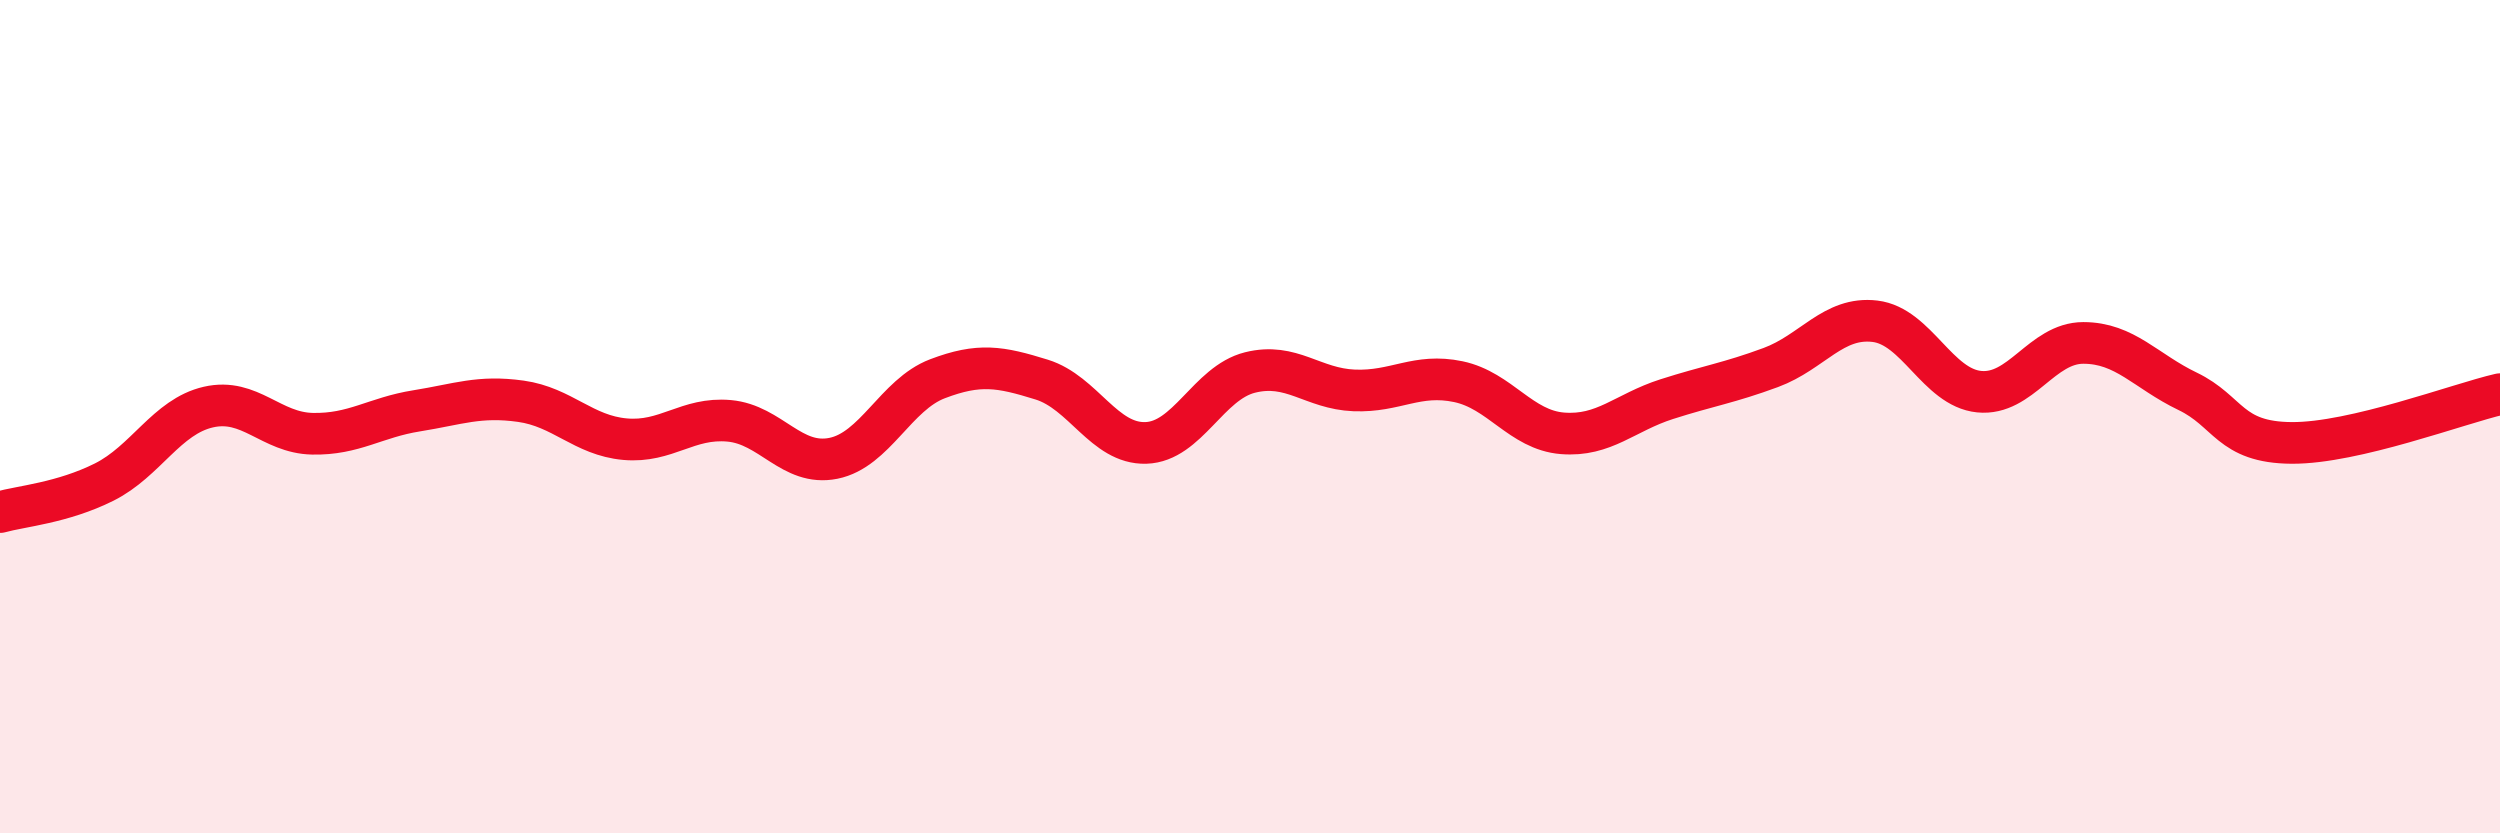 
    <svg width="60" height="20" viewBox="0 0 60 20" xmlns="http://www.w3.org/2000/svg">
      <path
        d="M 0,12.29 C 0.5,12.15 1.5,12.07 2.5,11.57 C 3.5,11.07 4,10 5,9.77 C 6,9.54 6.5,10.39 7.5,10.41 C 8.5,10.43 9,10.02 10,9.86 C 11,9.7 11.5,9.49 12.5,9.63 C 13.5,9.77 14,10.45 15,10.54 C 16,10.63 16.5,10.01 17.5,10.1 C 18.5,10.19 19,11.2 20,11 C 21,10.8 21.5,9.47 22.5,9.09 C 23.5,8.71 24,8.8 25,9.11 C 26,9.42 26.5,10.66 27.5,10.63 C 28.5,10.6 29,9.19 30,8.94 C 31,8.69 31.5,9.33 32.5,9.37 C 33.5,9.41 34,8.95 35,9.16 C 36,9.37 36.5,10.32 37.5,10.4 C 38.5,10.48 39,9.9 40,9.58 C 41,9.26 41.5,9.19 42.5,8.82 C 43.5,8.45 44,7.59 45,7.71 C 46,7.83 46.5,9.3 47.5,9.4 C 48.5,9.5 49,8.23 50,8.23 C 51,8.23 51.5,8.91 52.5,9.39 C 53.5,9.87 53.5,10.62 55,10.63 C 56.5,10.64 59,9.69 60,9.46L60 20L0 20Z"
        fill="#EB0A25"
        opacity="0.1"
        stroke-linecap="round"
        stroke-linejoin="round"
      />
      <path
        d="M 0,12.29 C 0.5,12.15 1.5,12.07 2.5,11.57 C 3.5,11.07 4,10 5,9.77 C 6,9.54 6.5,10.39 7.5,10.41 C 8.5,10.43 9,10.02 10,9.86 C 11,9.7 11.5,9.49 12.5,9.63 C 13.5,9.77 14,10.45 15,10.54 C 16,10.63 16.5,10.01 17.5,10.1 C 18.5,10.19 19,11.2 20,11 C 21,10.8 21.5,9.47 22.5,9.09 C 23.5,8.71 24,8.8 25,9.11 C 26,9.42 26.5,10.66 27.5,10.63 C 28.5,10.6 29,9.19 30,8.94 C 31,8.69 31.5,9.33 32.5,9.37 C 33.5,9.41 34,8.95 35,9.16 C 36,9.37 36.5,10.32 37.5,10.4 C 38.5,10.48 39,9.9 40,9.58 C 41,9.26 41.5,9.19 42.5,8.82 C 43.5,8.45 44,7.59 45,7.71 C 46,7.83 46.5,9.3 47.5,9.4 C 48.5,9.5 49,8.23 50,8.23 C 51,8.23 51.5,8.91 52.5,9.39 C 53.5,9.87 53.5,10.62 55,10.63 C 56.5,10.64 59,9.69 60,9.46"
        stroke="#EB0A25"
        stroke-width="1"
        fill="none"
        stroke-linecap="round"
        stroke-linejoin="round"
      />
    </svg>
  
